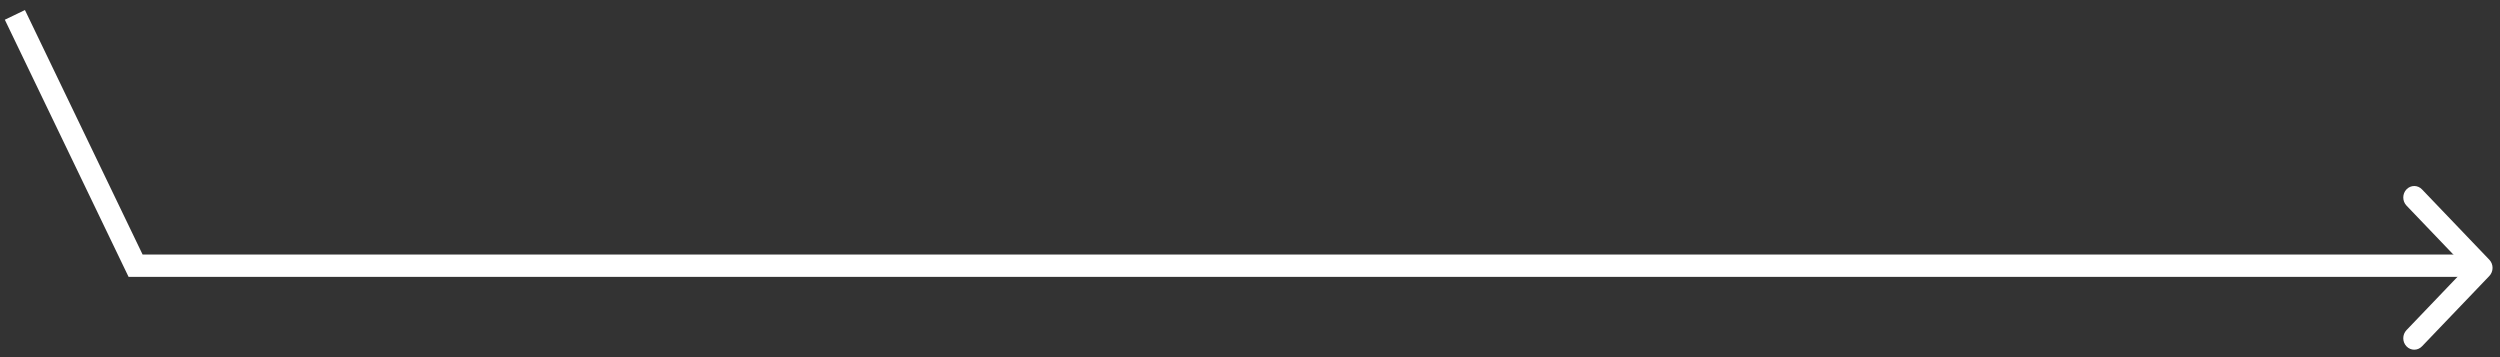 <?xml version="1.0" encoding="UTF-8"?>
<svg width="168px" height="24px" viewBox="0 0 168 24" version="1.1" xmlns="http://www.w3.org/2000/svg" xmlns:xlink="http://www.w3.org/1999/xlink">
    <rect x="0" y="0" width="168" height="24" fill="#333333" stroke="none"/>
    <title>Group 6</title>
    <g id="Page-1" stroke="none" stroke-width="1" fill="none" fill-rule="evenodd">
        <g id="Home" transform="translate(-1030, -1302)">
            <g id="Group-5" transform="translate(1001, 828)">
                <g id="Group-6" transform="translate(30, 475)">
                    <polyline id="Path-2" stroke="#FFFFFF" stroke-width="1.5" points="-4.04907819e-13 0 8.112 16.856 165.307 16.856"></polyline>
                    <g id="arrow-down-sign-to-navigate-(1)" transform="translate(163.5, 17) rotate(-90) translate(-163.5, -17) translate(158, 14)" fill="#FFFFFF" fill-rule="nonzero">
                        <path d="M5.5,6 C5.303,6 5.106,5.928 4.955,5.784 L0.226,1.258 C-0.075,0.97 -0.075,0.504 0.226,0.216 C0.526,-0.072 1.014,-0.072 1.315,0.216 L5.5,4.221 L9.685,0.216 C9.986,-0.072 10.474,-0.072 10.774,0.216 C11.075,0.504 11.075,0.971 10.774,1.258 L6.045,5.784 C5.894,5.928 5.697,6 5.5,6 Z" id="Path"></path>
                    </g>
                </g>
            </g>
        </g>
    </g>
</svg>